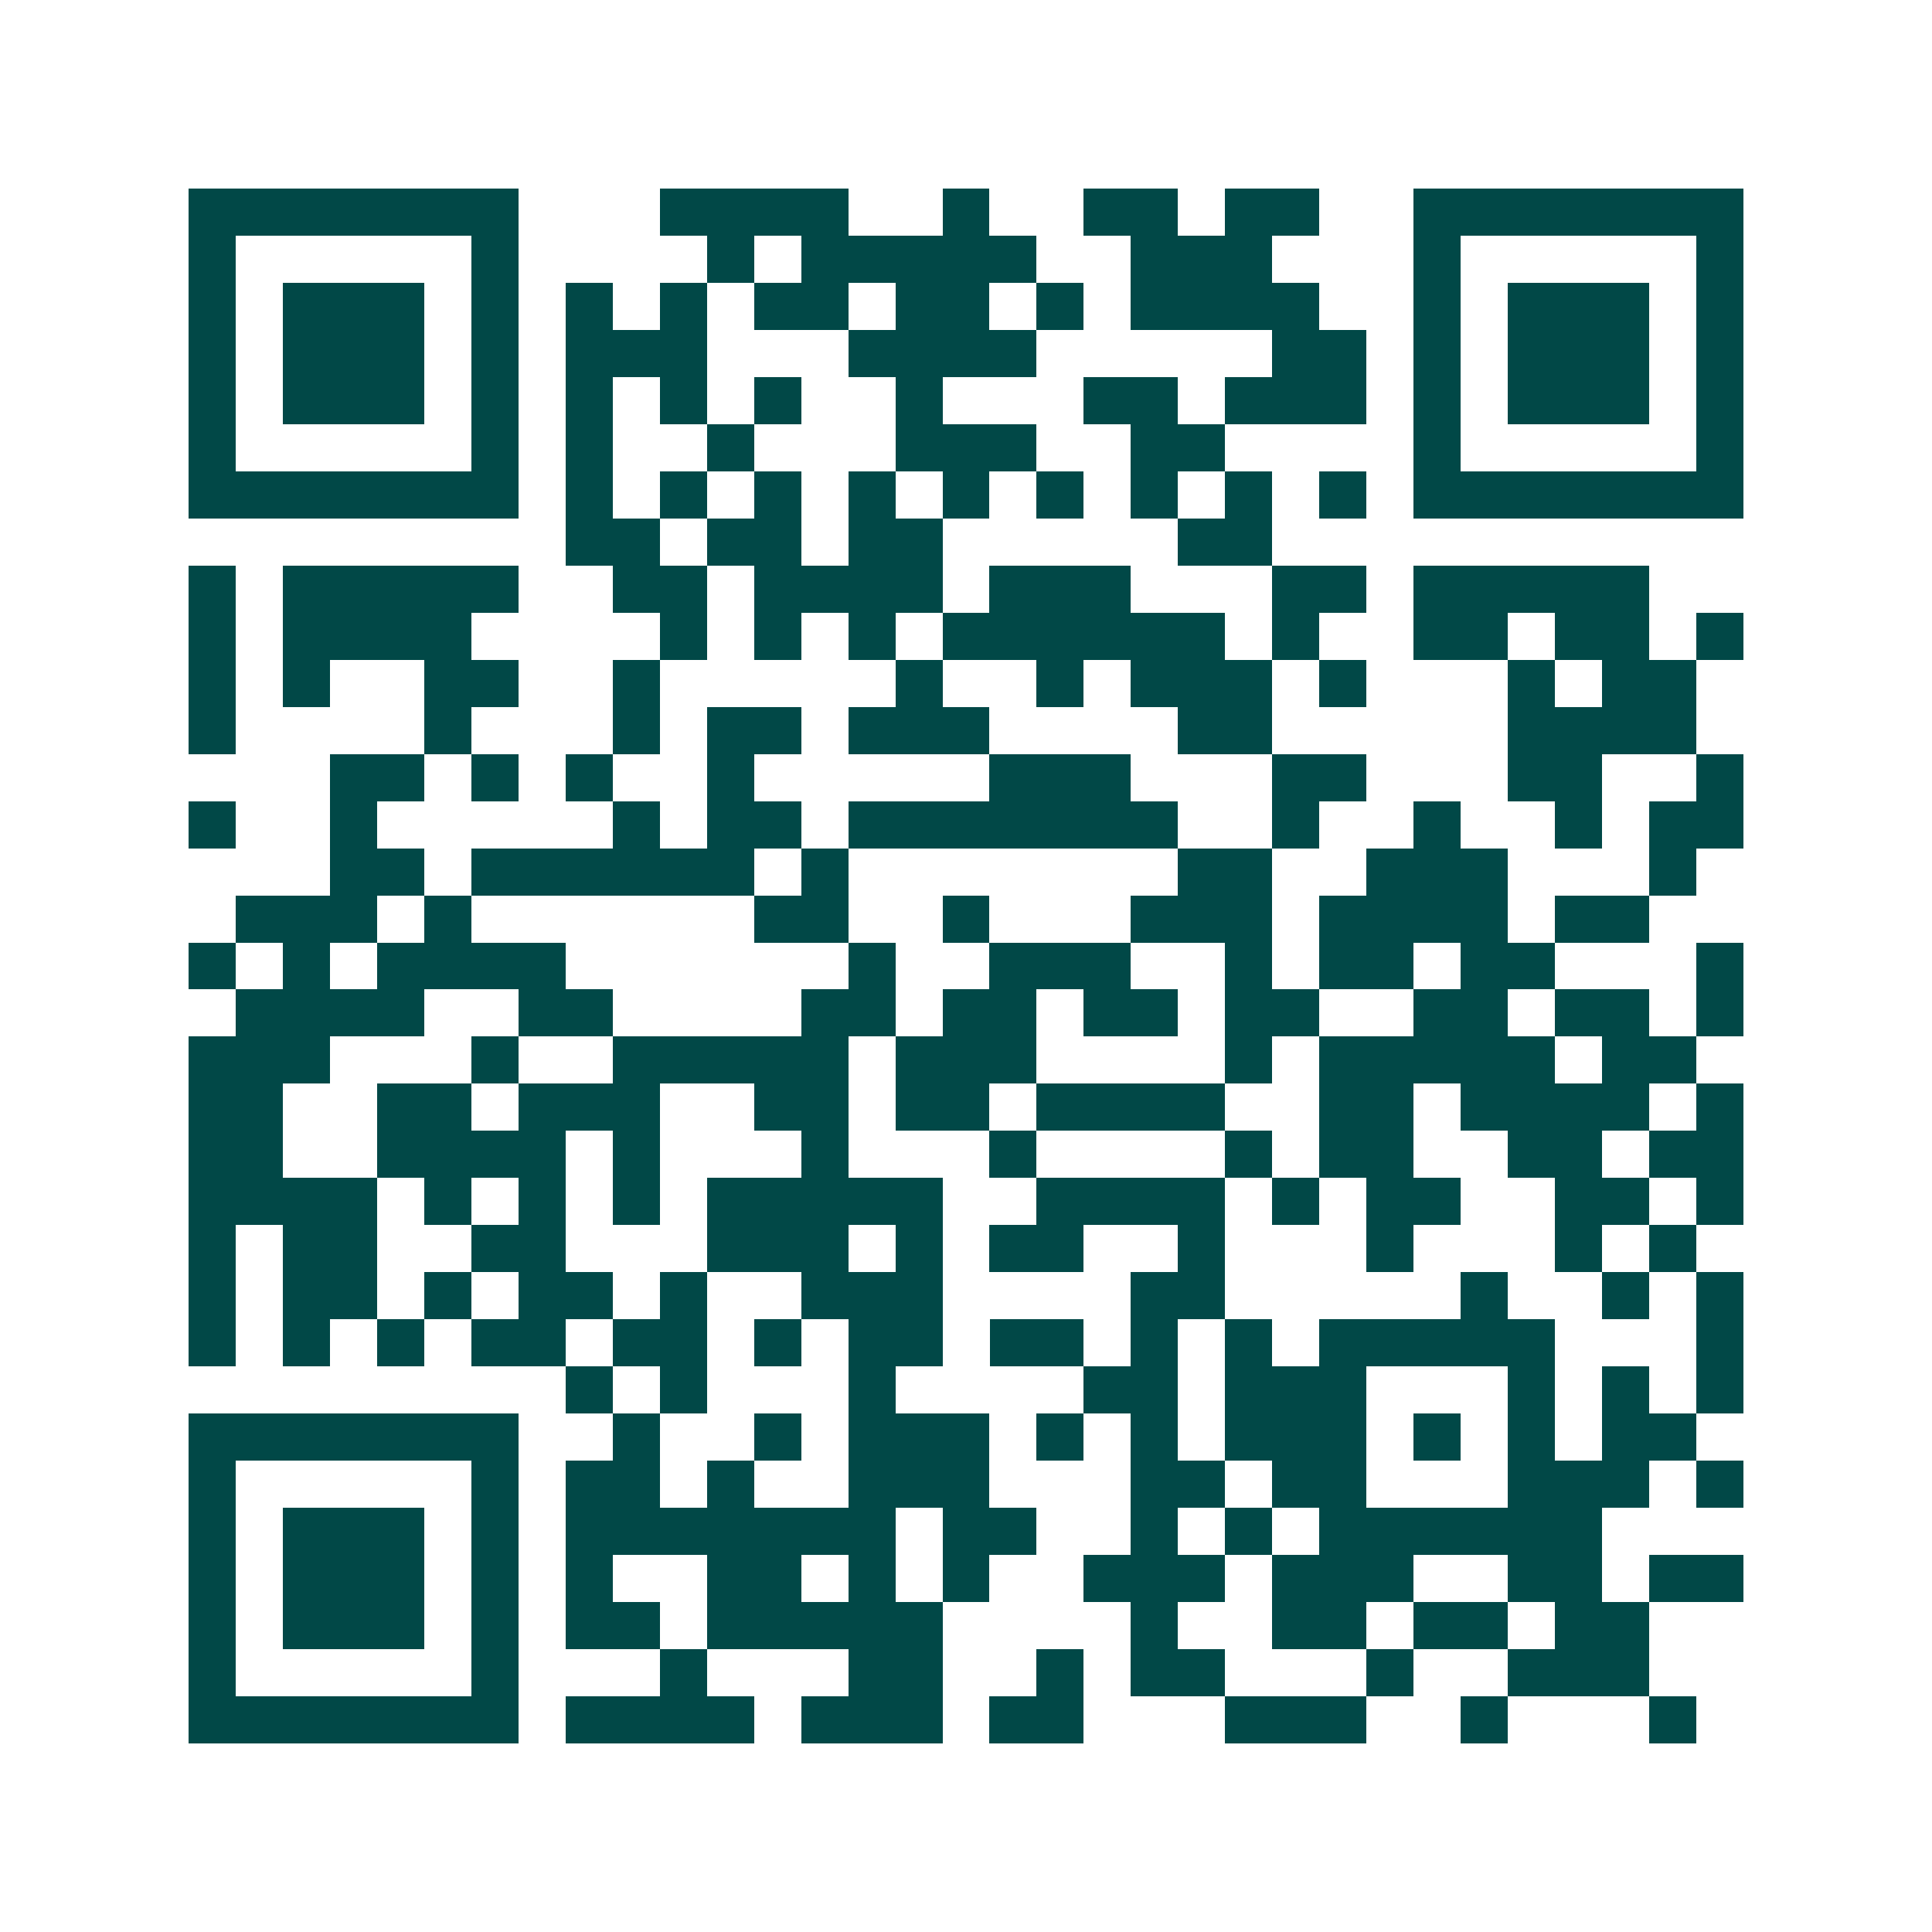 <svg xmlns="http://www.w3.org/2000/svg" width="200" height="200" viewBox="0 0 41 41" shape-rendering="crispEdges"><path fill="#ffffff" d="M0 0h41v41H0z"/><path stroke="#014847" d="M4 4.5h7m3 0h4m2 0h1m2 0h2m1 0h2m2 0h7M4 5.5h1m5 0h1m4 0h1m1 0h5m2 0h3m3 0h1m5 0h1M4 6.5h1m1 0h3m1 0h1m1 0h1m1 0h1m1 0h2m1 0h2m1 0h1m1 0h4m2 0h1m1 0h3m1 0h1M4 7.5h1m1 0h3m1 0h1m1 0h3m3 0h4m5 0h2m1 0h1m1 0h3m1 0h1M4 8.5h1m1 0h3m1 0h1m1 0h1m1 0h1m1 0h1m2 0h1m3 0h2m1 0h3m1 0h1m1 0h3m1 0h1M4 9.5h1m5 0h1m1 0h1m2 0h1m3 0h3m2 0h2m4 0h1m5 0h1M4 10.5h7m1 0h1m1 0h1m1 0h1m1 0h1m1 0h1m1 0h1m1 0h1m1 0h1m1 0h1m1 0h7M12 11.5h2m1 0h2m1 0h2m5 0h2M4 12.5h1m1 0h5m2 0h2m1 0h4m1 0h3m3 0h2m1 0h5M4 13.5h1m1 0h4m4 0h1m1 0h1m1 0h1m1 0h6m1 0h1m2 0h2m1 0h2m1 0h1M4 14.5h1m1 0h1m2 0h2m2 0h1m5 0h1m2 0h1m1 0h3m1 0h1m3 0h1m1 0h2M4 15.5h1m4 0h1m3 0h1m1 0h2m1 0h3m4 0h2m5 0h4M7 16.5h2m1 0h1m1 0h1m2 0h1m5 0h3m3 0h2m3 0h2m2 0h1M4 17.5h1m2 0h1m5 0h1m1 0h2m1 0h7m2 0h1m2 0h1m2 0h1m1 0h2M7 18.5h2m1 0h6m1 0h1m7 0h2m2 0h3m3 0h1M5 19.5h3m1 0h1m6 0h2m2 0h1m3 0h3m1 0h4m1 0h2M4 20.5h1m1 0h1m1 0h4m6 0h1m2 0h3m2 0h1m1 0h2m1 0h2m3 0h1M5 21.5h4m2 0h2m4 0h2m1 0h2m1 0h2m1 0h2m2 0h2m1 0h2m1 0h1M4 22.5h3m3 0h1m2 0h5m1 0h3m4 0h1m1 0h5m1 0h2M4 23.5h2m2 0h2m1 0h3m2 0h2m1 0h2m1 0h4m2 0h2m1 0h4m1 0h1M4 24.5h2m2 0h4m1 0h1m3 0h1m3 0h1m4 0h1m1 0h2m2 0h2m1 0h2M4 25.5h4m1 0h1m1 0h1m1 0h1m1 0h5m2 0h4m1 0h1m1 0h2m2 0h2m1 0h1M4 26.5h1m1 0h2m2 0h2m3 0h3m1 0h1m1 0h2m2 0h1m3 0h1m3 0h1m1 0h1M4 27.5h1m1 0h2m1 0h1m1 0h2m1 0h1m2 0h3m4 0h2m5 0h1m2 0h1m1 0h1M4 28.5h1m1 0h1m1 0h1m1 0h2m1 0h2m1 0h1m1 0h2m1 0h2m1 0h1m1 0h1m1 0h5m3 0h1M12 29.5h1m1 0h1m3 0h1m4 0h2m1 0h3m3 0h1m1 0h1m1 0h1M4 30.5h7m2 0h1m2 0h1m1 0h3m1 0h1m1 0h1m1 0h3m1 0h1m1 0h1m1 0h2M4 31.5h1m5 0h1m1 0h2m1 0h1m2 0h3m3 0h2m1 0h2m3 0h3m1 0h1M4 32.5h1m1 0h3m1 0h1m1 0h7m1 0h2m2 0h1m1 0h1m1 0h6M4 33.5h1m1 0h3m1 0h1m1 0h1m2 0h2m1 0h1m1 0h1m2 0h3m1 0h3m2 0h2m1 0h2M4 34.5h1m1 0h3m1 0h1m1 0h2m1 0h5m4 0h1m2 0h2m1 0h2m1 0h2M4 35.5h1m5 0h1m3 0h1m3 0h2m2 0h1m1 0h2m3 0h1m2 0h3M4 36.5h7m1 0h4m1 0h3m1 0h2m3 0h3m2 0h1m3 0h1"/></svg>
